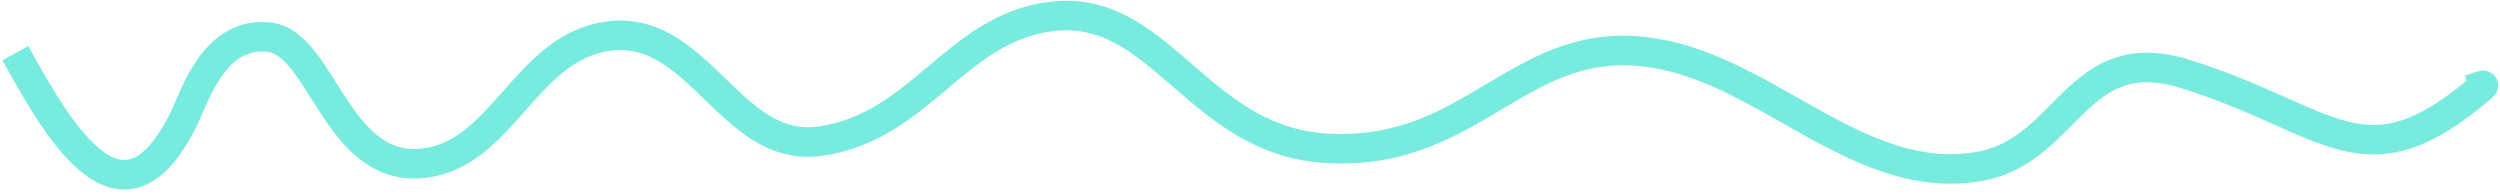 <?xml version="1.0" encoding="UTF-8"?> <!-- Generator: Adobe Illustrator 22.0.1, SVG Export Plug-In . SVG Version: 6.00 Build 0) --> <svg xmlns="http://www.w3.org/2000/svg" xmlns:xlink="http://www.w3.org/1999/xlink" id="Слой_1" x="0px" y="0px" viewBox="0 0 423 33" style="enable-background:new 0 0 423 33;" xml:space="preserve"> <style type="text/css"> .st0{fill:none;stroke:#77EBDD;stroke-width:5;} </style> <title>Path 11</title> <desc>Created with Sketch.</desc> <g id="Page-1"> <path id="Path-11" class="st0" d="M2.6,9C10,22.4,20.8,41.3,31.2,19.9c1.9-4,5.2-14.7,14.4-13.6S57.1,30.6,73,27.4 C85,25,89.1,8.9,101.8,6.3C118.1,3,123.2,26,138.7,23.9c17.1-2.4,22.8-19,39.1-21.1c18.6-2.4,24.7,21.1,46.8,22.3 C249.8,26.5,257.1,5.2,280,9c19.5,3.2,35,22.9,55.2,19.1c14.8-2.8,16.2-21.3,34.5-15.6c25,7.8,30.2,19.5,50.4,2.1 c0.6-0.5-1.6,0.4-2.4,0.6"></path> </g> </svg> 